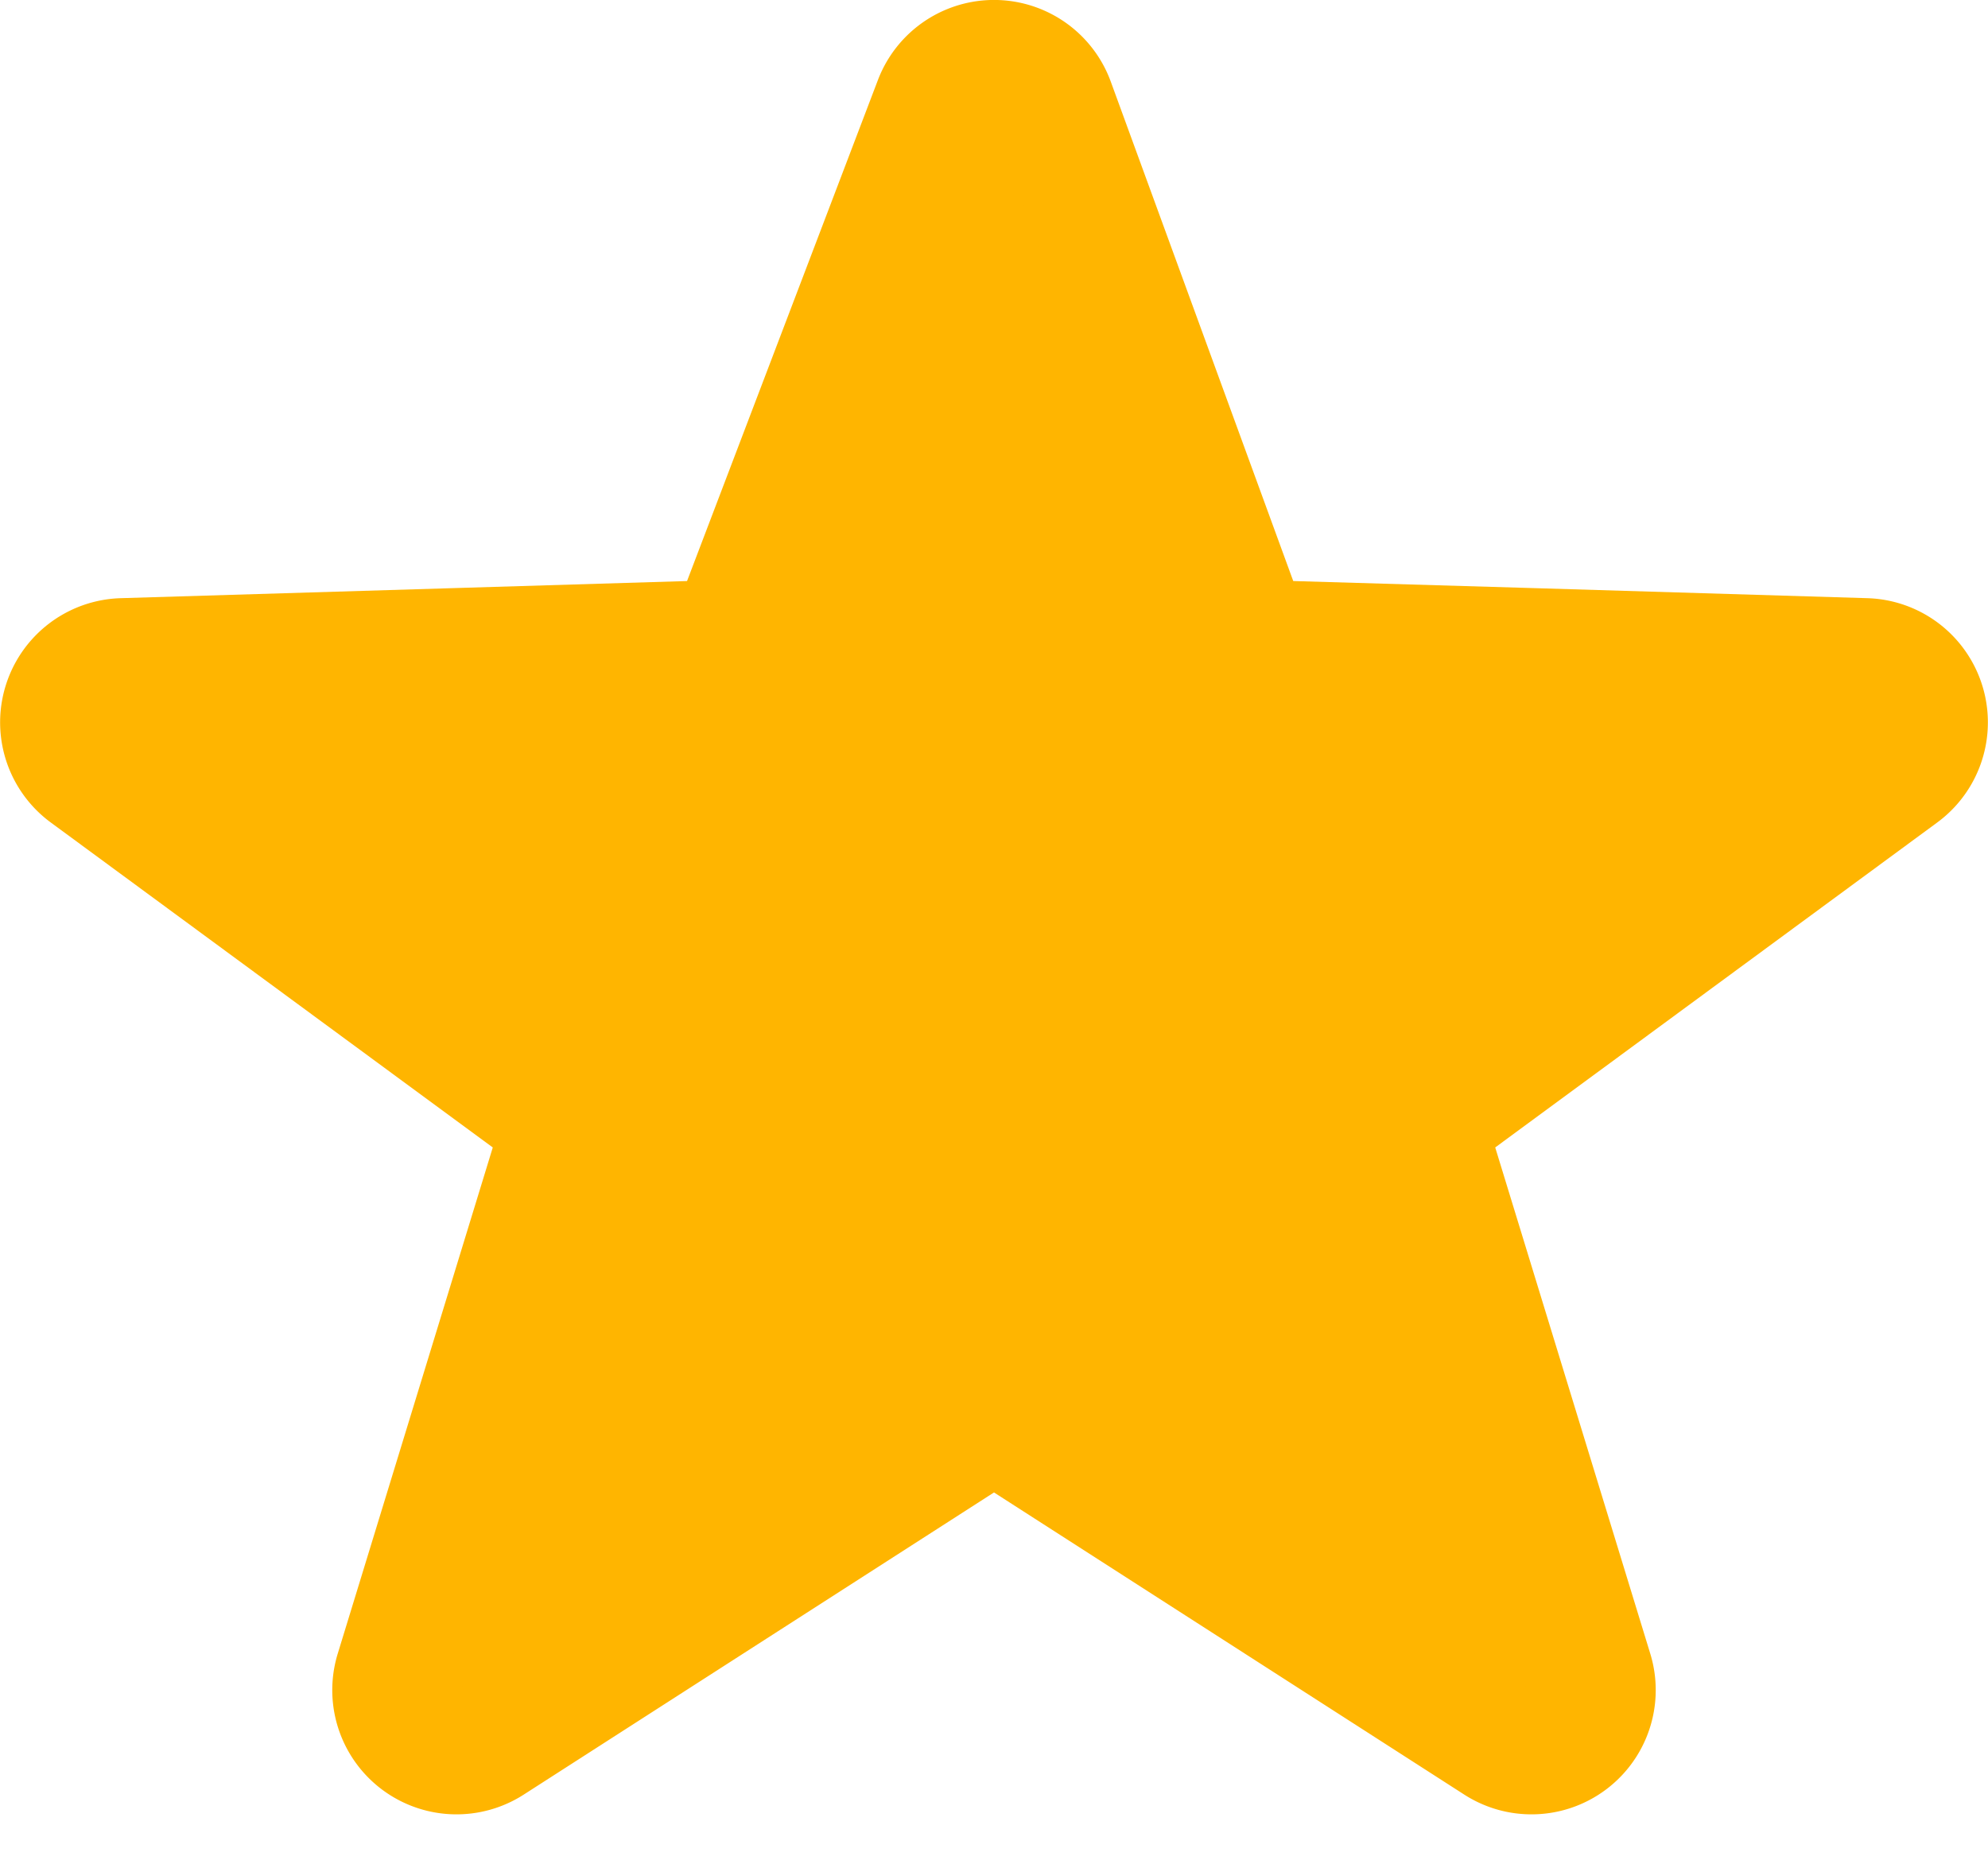 <svg xmlns="http://www.w3.org/2000/svg" width="16" height="15" fill="none" viewBox="0 0 16 15"><path fill="#FFB500" stroke="#FFB500" stroke-linejoin="round" d="M8.47.828a.5.5 0 0 0-.937-.006L5.878 5.166l-4.893.148a.5.5 0 0 0-.281.902l3.844 2.826-1.352 4.414a.5.5 0 0 0 .748.567L8 11.417l4.056 2.606a.5.5 0 0 0 .748-.567l-1.352-4.414 3.844-2.826a.5.5 0 0 0-.281-.902l-2.65-.08-2.31-.068z"/></svg>